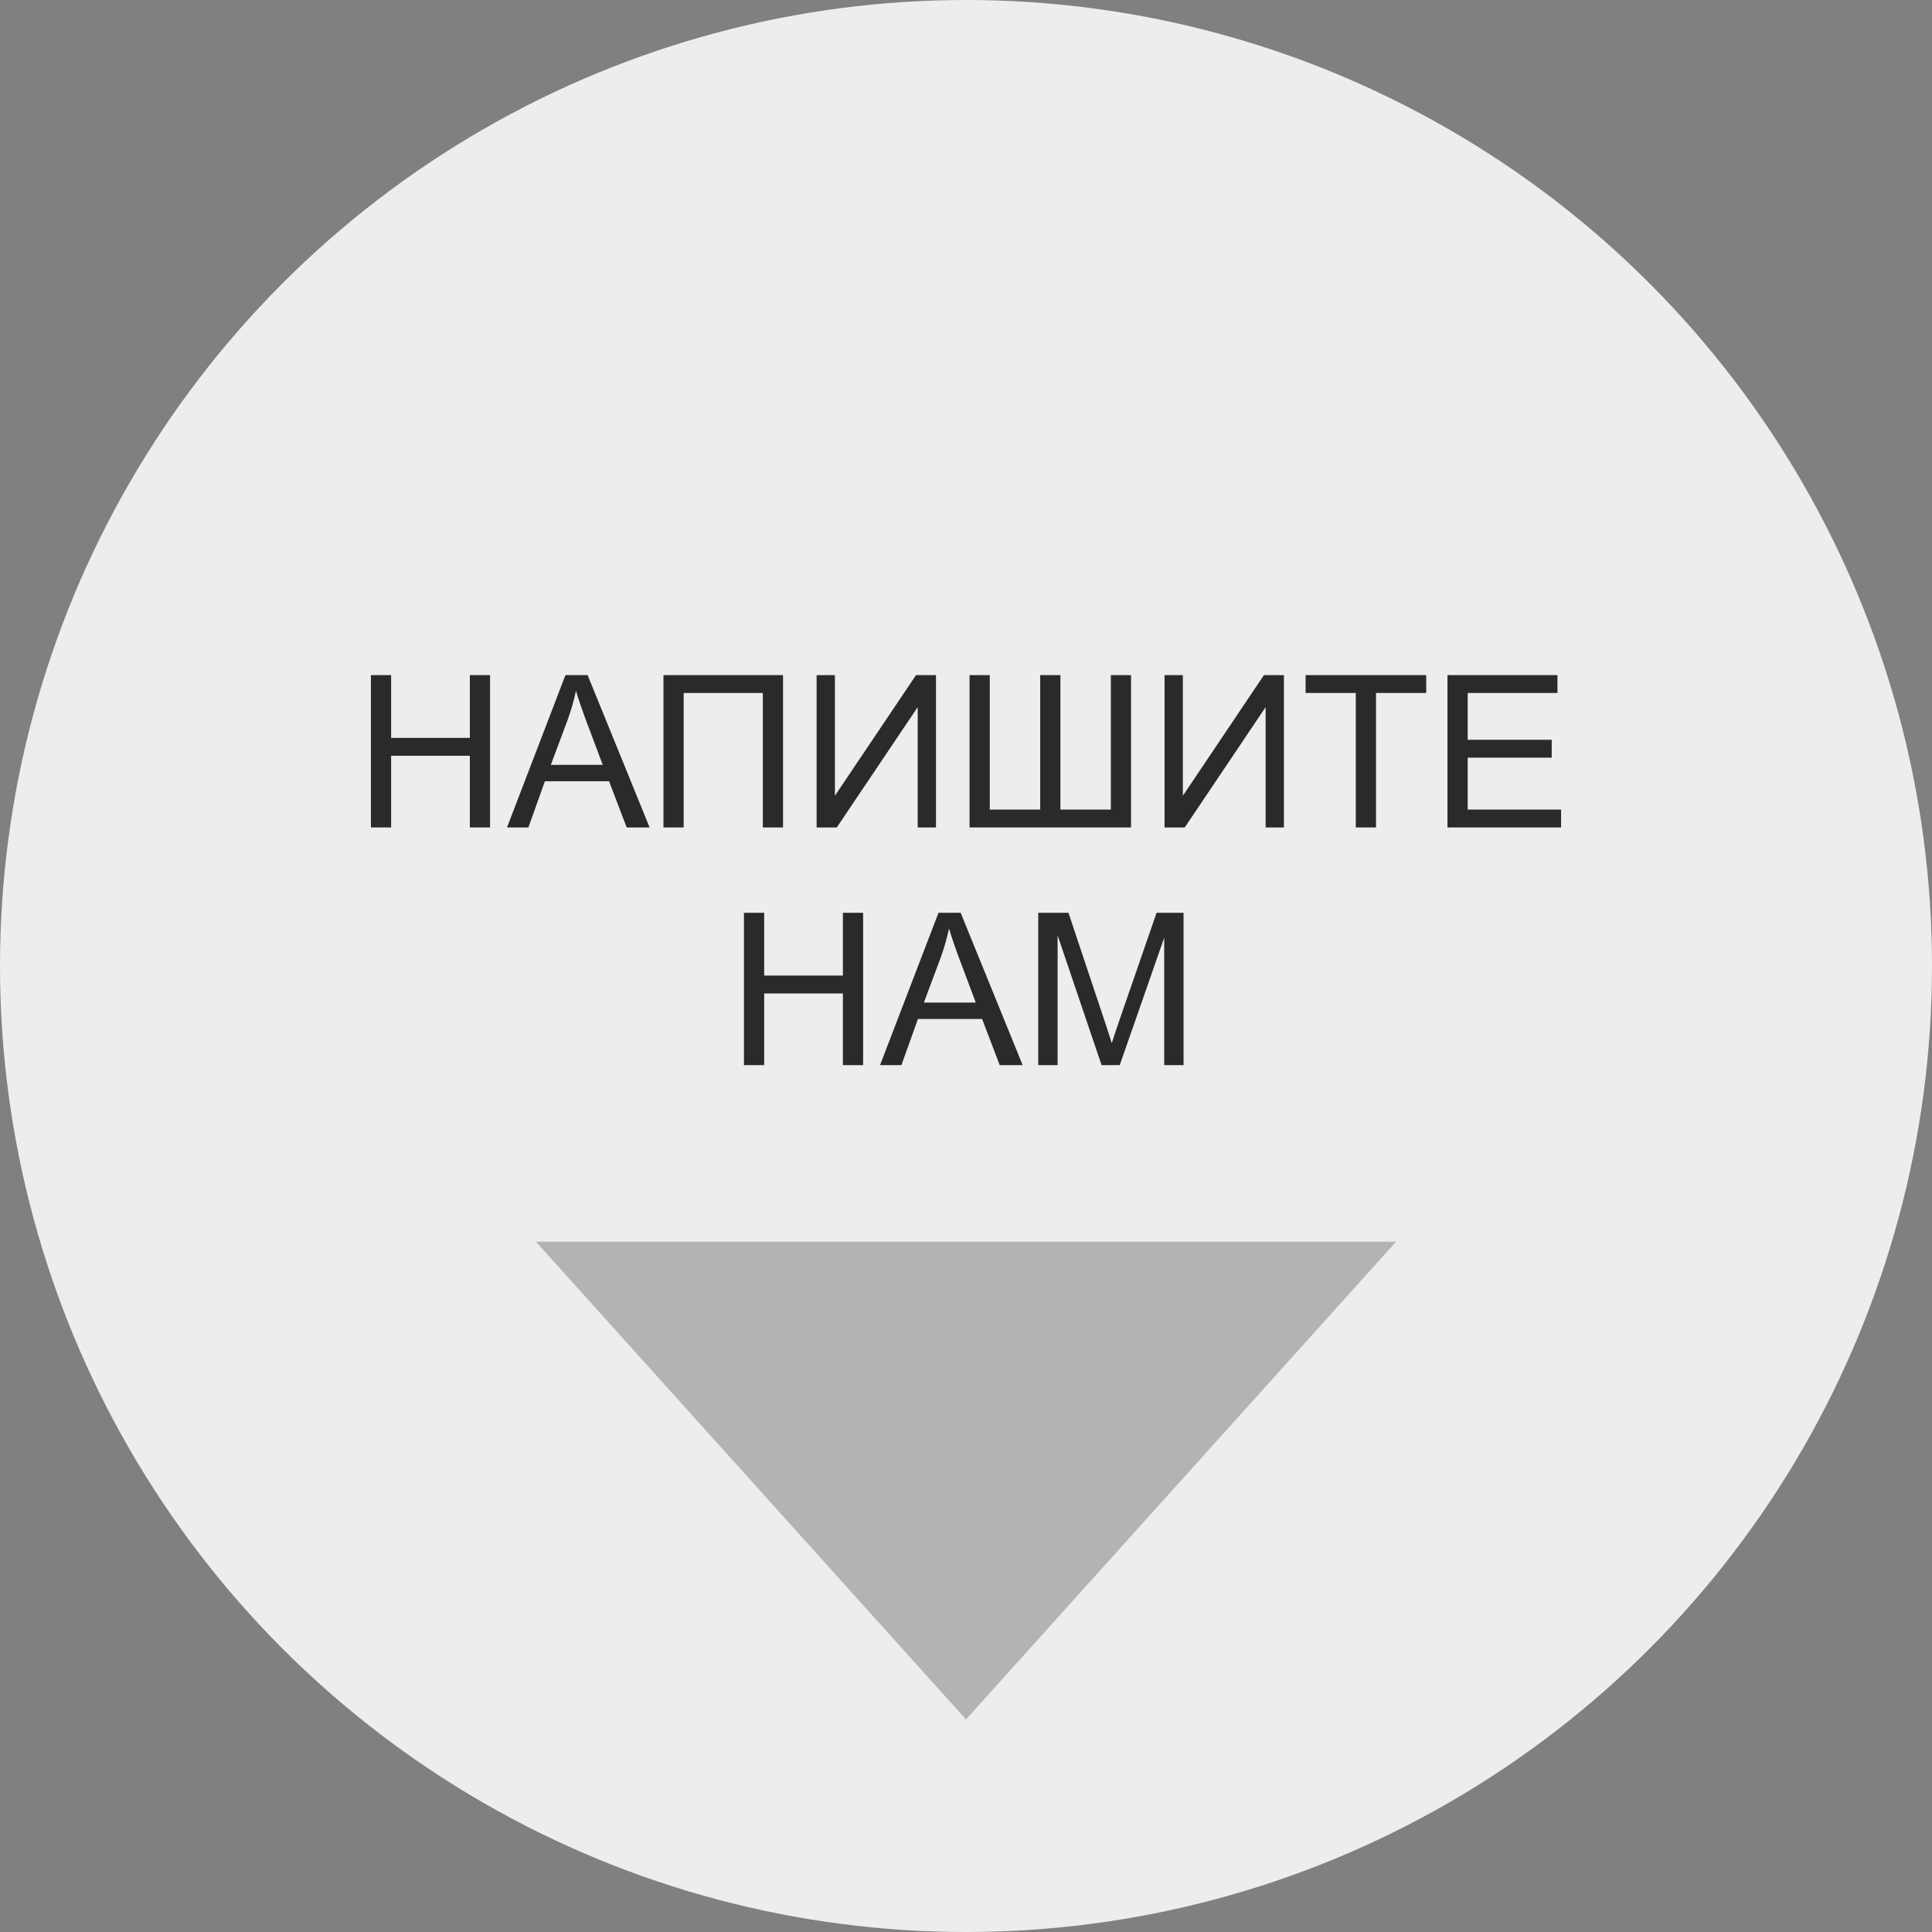 <?xml version="1.0" encoding="UTF-8"?> <!-- Creator: CorelDRAW 2017 --> <svg xmlns="http://www.w3.org/2000/svg" xmlns:xlink="http://www.w3.org/1999/xlink" xml:space="preserve" width="135.697mm" height="135.697mm" style="shape-rendering:geometricPrecision; text-rendering:geometricPrecision; image-rendering:optimizeQuality; fill-rule:evenodd; clip-rule:evenodd" viewBox="0 0 1291.64 1291.64"><rect x="0" y="0" width="1291.64" height="1291.64" fill="#808080" stroke="none"/> <defs> <style type="text/css"> <![CDATA[ .fil1 {fill:#B2B3B3} .fil0 {fill:#EDEDED} .fil2 {fill:#2B2A29;fill-rule:nonzero} ]]> </style> </defs> <g id="Layer_x0020_1">  <g id="_2731224940256"> <circle class="fil0" cx="645.82" cy="645.82" r="645.82"></circle> <polygon class="fil1" points="645.82,1149.52 358.27,830.12 933.37,830.12 "></polygon> <polygon class="fil2" points="247.97,553.19 247.97,451.35 261.49,451.35 261.49,493.31 314.12,493.31 314.12,451.35 327.63,451.35 327.63,553.19 314.12,553.19 314.12,505.26 261.49,505.26 261.49,553.19 "></polygon> <path id="1" class="fil2" d="M338.96 553.19l39.07 -101.85 14.82 0 41.46 101.85 -15.34 0 -11.78 -30.87 -42.89 0 -11.05 30.87 -14.29 0zm29.3 -41.82l34.71 0 -10.62 -28.24c-3.2,-8.58 -5.62,-15.67 -7.3,-21.27 -1.4,6.64 -3.27,13.16 -5.62,19.61l-11.17 29.89z"></path> <polygon id="2" class="fil2" points="443.56,451.35 523.5,451.35 523.5,553.19 509.99,553.19 509.99,463.29 457.07,463.29 457.07,553.19 443.56,553.19 "></polygon> <polygon id="3" class="fil2" points="545.95,451.35 558.18,451.35 558.18,532 612.4,451.35 625.75,451.35 625.75,553.19 613.52,553.19 613.52,472.75 559.44,553.19 545.95,553.19 "></polygon> <polygon id="4" class="fil2" points="648.2,451.35 661.71,451.35 661.71,541.24 695.43,541.24 695.43,451.35 708.94,451.35 708.94,541.24 742.65,541.24 742.65,451.35 756.16,451.35 756.16,553.19 648.2,553.19 "></polygon> <polygon id="5" class="fil2" points="778.57,451.35 790.8,451.35 790.8,532 845.02,451.35 858.37,451.35 858.37,553.19 846.13,553.19 846.13,472.75 792.06,553.19 778.57,553.19 "></polygon> <polygon id="6" class="fil2" points="906.42,553.19 906.42,463.29 872.85,463.29 872.85,451.35 953.5,451.35 953.5,463.29 919.93,463.29 919.93,553.19 "></polygon> <polygon id="7" class="fil2" points="967.7,553.19 967.7,451.35 1041.24,451.35 1041.24,463.29 981.22,463.29 981.22,494.59 1037.4,494.59 1037.4,506.54 981.22,506.54 981.22,541.24 1043.66,541.24 1043.66,553.19 "></polygon> <polygon id="8" class="fil2" points="497.37,712.1 497.37,610.26 510.89,610.26 510.89,652.22 563.52,652.22 563.52,610.26 577.03,610.26 577.03,712.1 563.52,712.1 563.52,664.17 510.89,664.17 510.89,712.1 "></polygon> <path id="9" class="fil2" d="M588.36 712.1l39.07 -101.85 14.82 0 41.46 101.85 -15.34 0 -11.78 -30.87 -42.89 0 -11.05 30.87 -14.29 0zm29.3 -41.82l34.71 0 -10.62 -28.24c-3.2,-8.58 -5.62,-15.67 -7.3,-21.27 -1.4,6.64 -3.27,13.16 -5.62,19.61l-11.17 29.89z"></path> <path id="10" class="fil2" d="M694.12 712.1l0 -101.85 20.2 0 24.09 72.09c2.23,6.71 3.84,11.74 4.86,15.08 1.16,-3.7 2.99,-9.15 5.45,-16.33l24.51 -70.84 18.04 0 0 101.85 -12.94 0 0 -85.2 -29.73 85.2 -12.14 0 -29.4 -86.77 0 86.77 -12.94 0z"></path> </g> </g> </svg> 